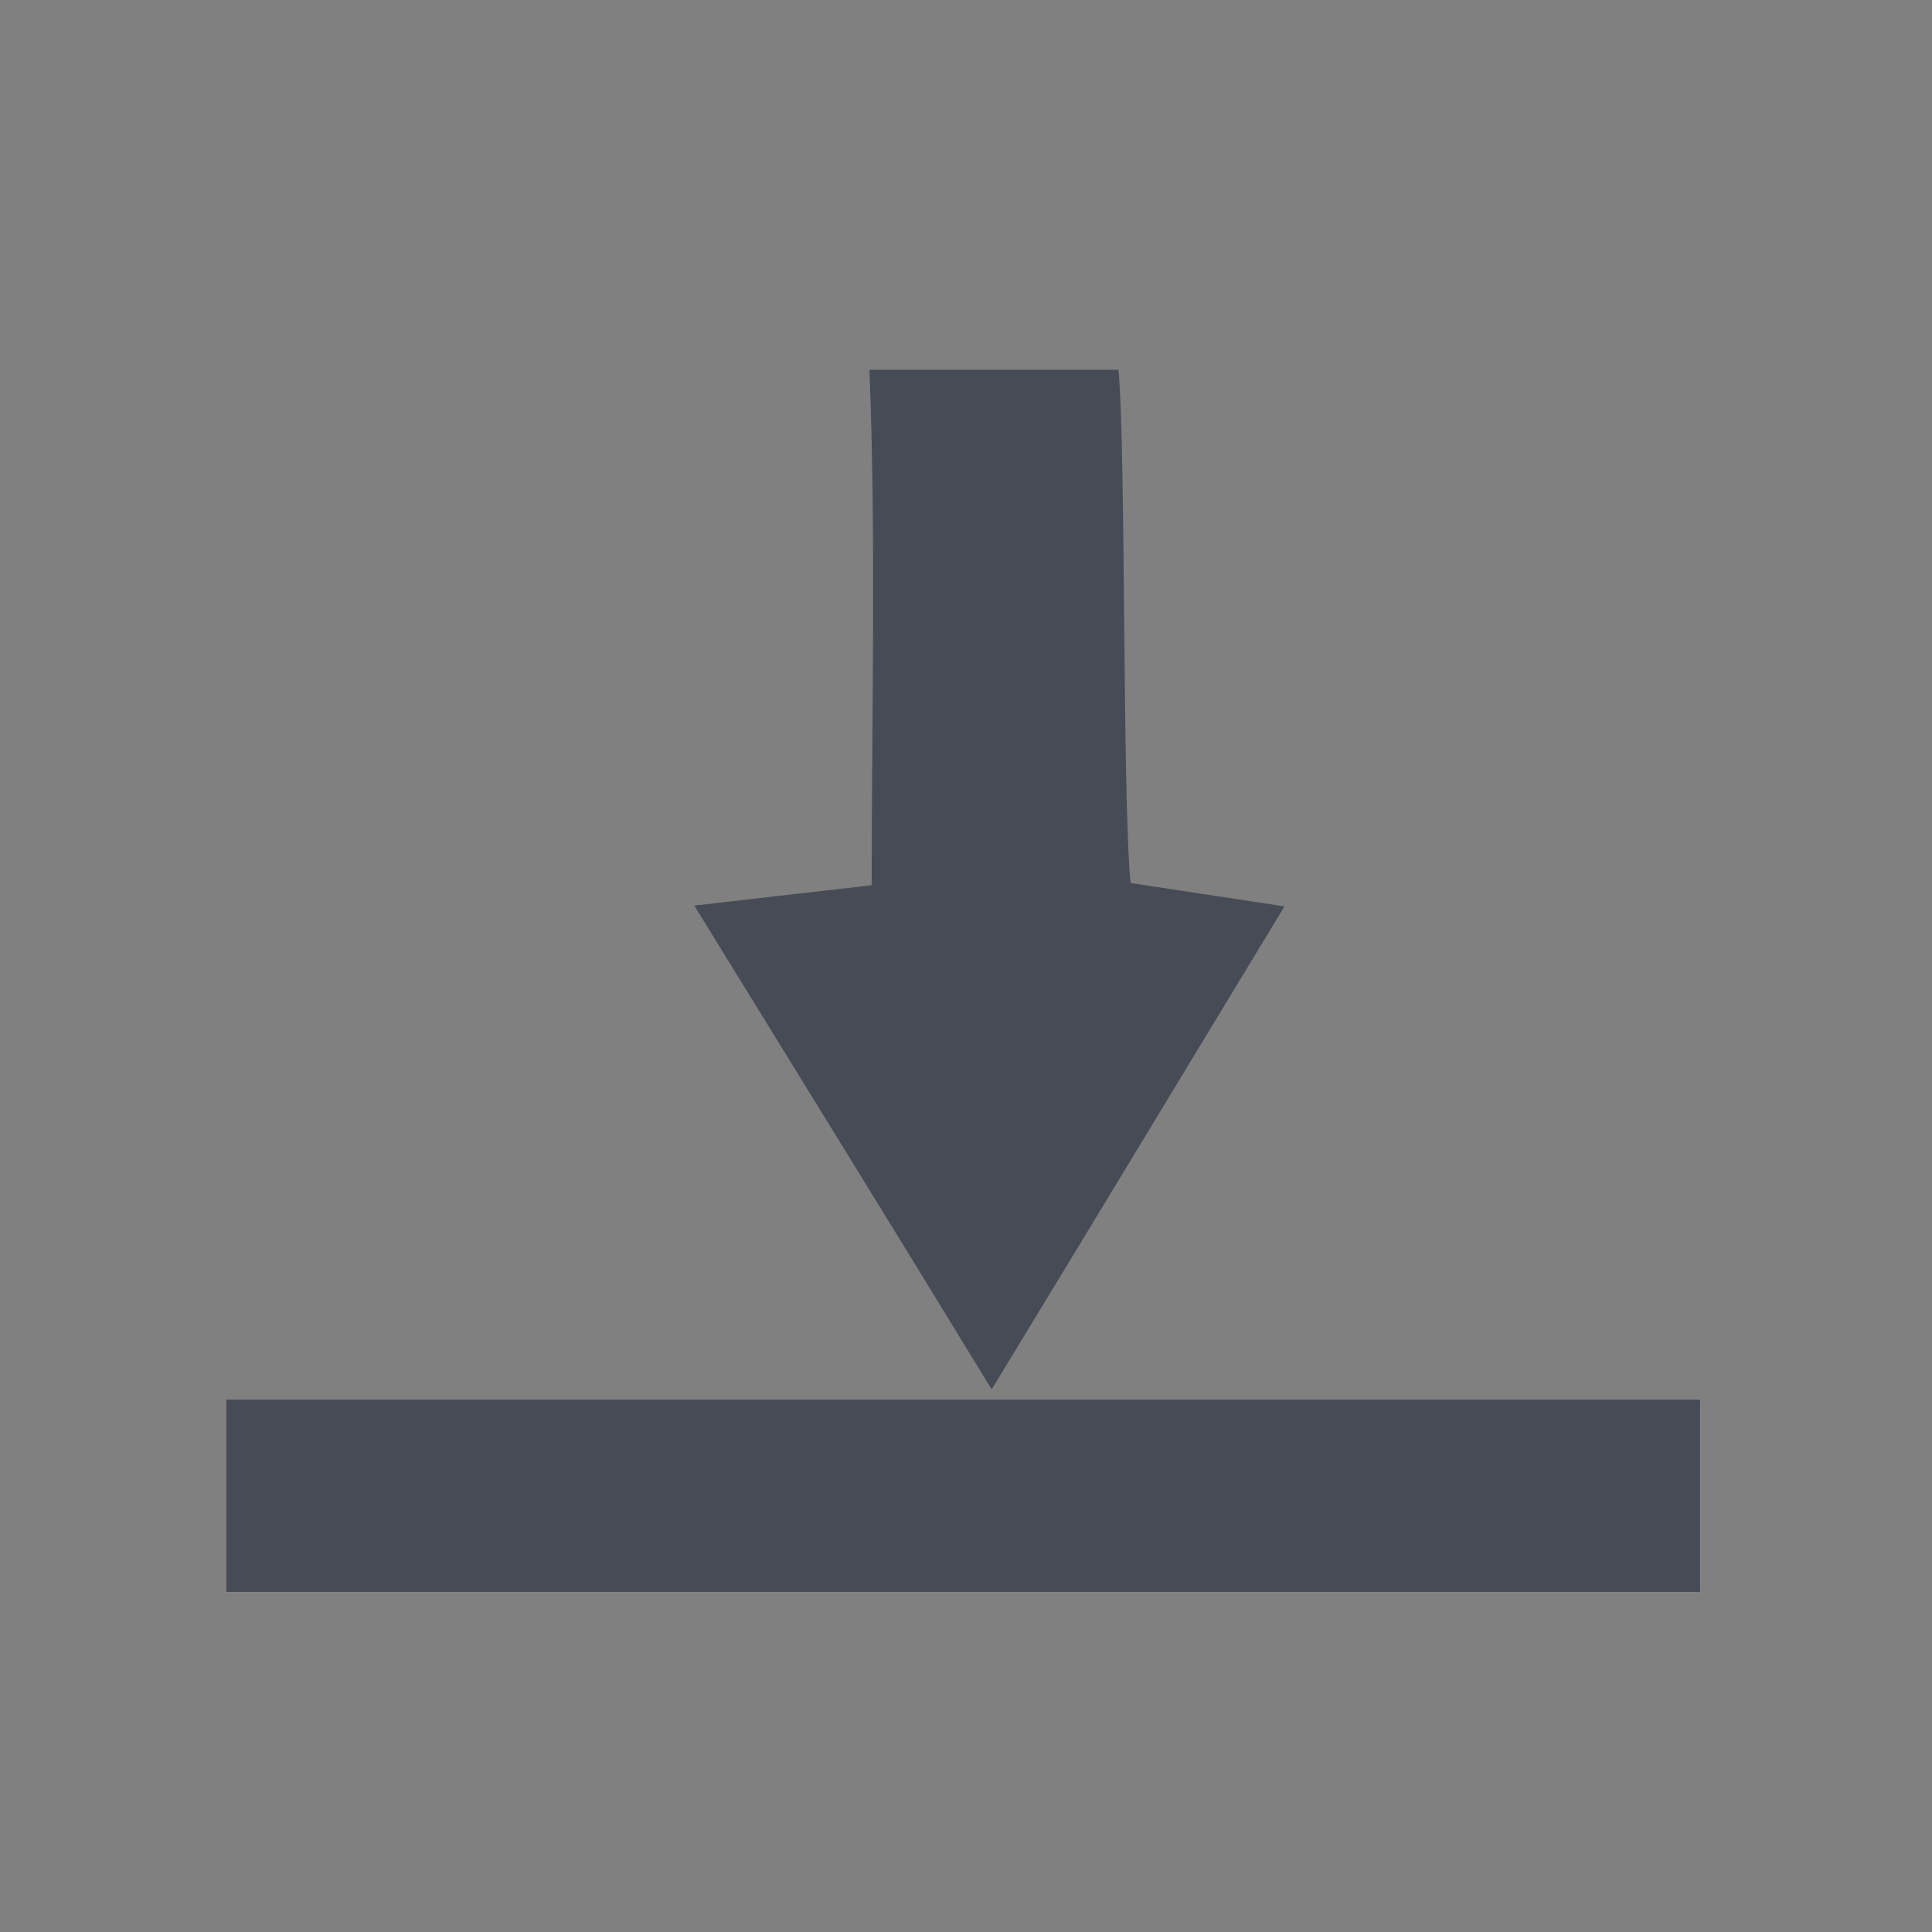 <?xml version="1.0" encoding="utf-8"?>
<!-- Generator: Adobe Illustrator 27.3.1, SVG Export Plug-In . SVG Version: 6.00 Build 0)  -->
<svg version="1.1" id="Layer_1" xmlns="http://www.w3.org/2000/svg" xmlns:xlink="http://www.w3.org/1999/xlink" x="0px" y="0px"
	 viewBox="0 0 256 256" style="enable-background:new 0 0 256 256;" xml:space="preserve">
<rect x="0" y="0" width="256" height="256" fill="#808080" stroke="none"/>
<style type="text/css">
	.st0{fill:#FEFEFE;}
	.st1{fill:#464B55;}
</style>
<path class="st0" d="M67.2,185.4c-12.5,0-25,0-37.2,0c0,9.5,0,16.5,0,25.6c66,0,130.7,0,195.3,0c0-8.2,0-15.9,0-25.6
	C173.2,185.4,122.4,185.4,67.2,185.4z"/>
<path class="st1" d="M69.4,185.4c53,0,103.8,0,155.9,0c0,9.8,0,17.5,0,25.6c-64.6,0-129.3,0-195.3,0c0-9.1,0-16.2,0-25.6
	C42.3,185.4,54.8,185.4,69.4,185.4z"/>
<path class="st1" d="M148.2,49c1,10.3,0.5,56.5,1.6,68c5.8,0.9,11.9,1.8,20.4,3.1c-12.8,21.1-24.5,40.5-38.8,64
	C117.3,161,105.1,141.3,92,120c8.5-1,14.8-1.7,23.5-2.7c0-22.1,0.6-46.3-0.3-68.3"/>
<path class="st1" d="M119.8,86.6c3.4-3.7,5.1-8.9,5.6-12.8"/>
</svg>
